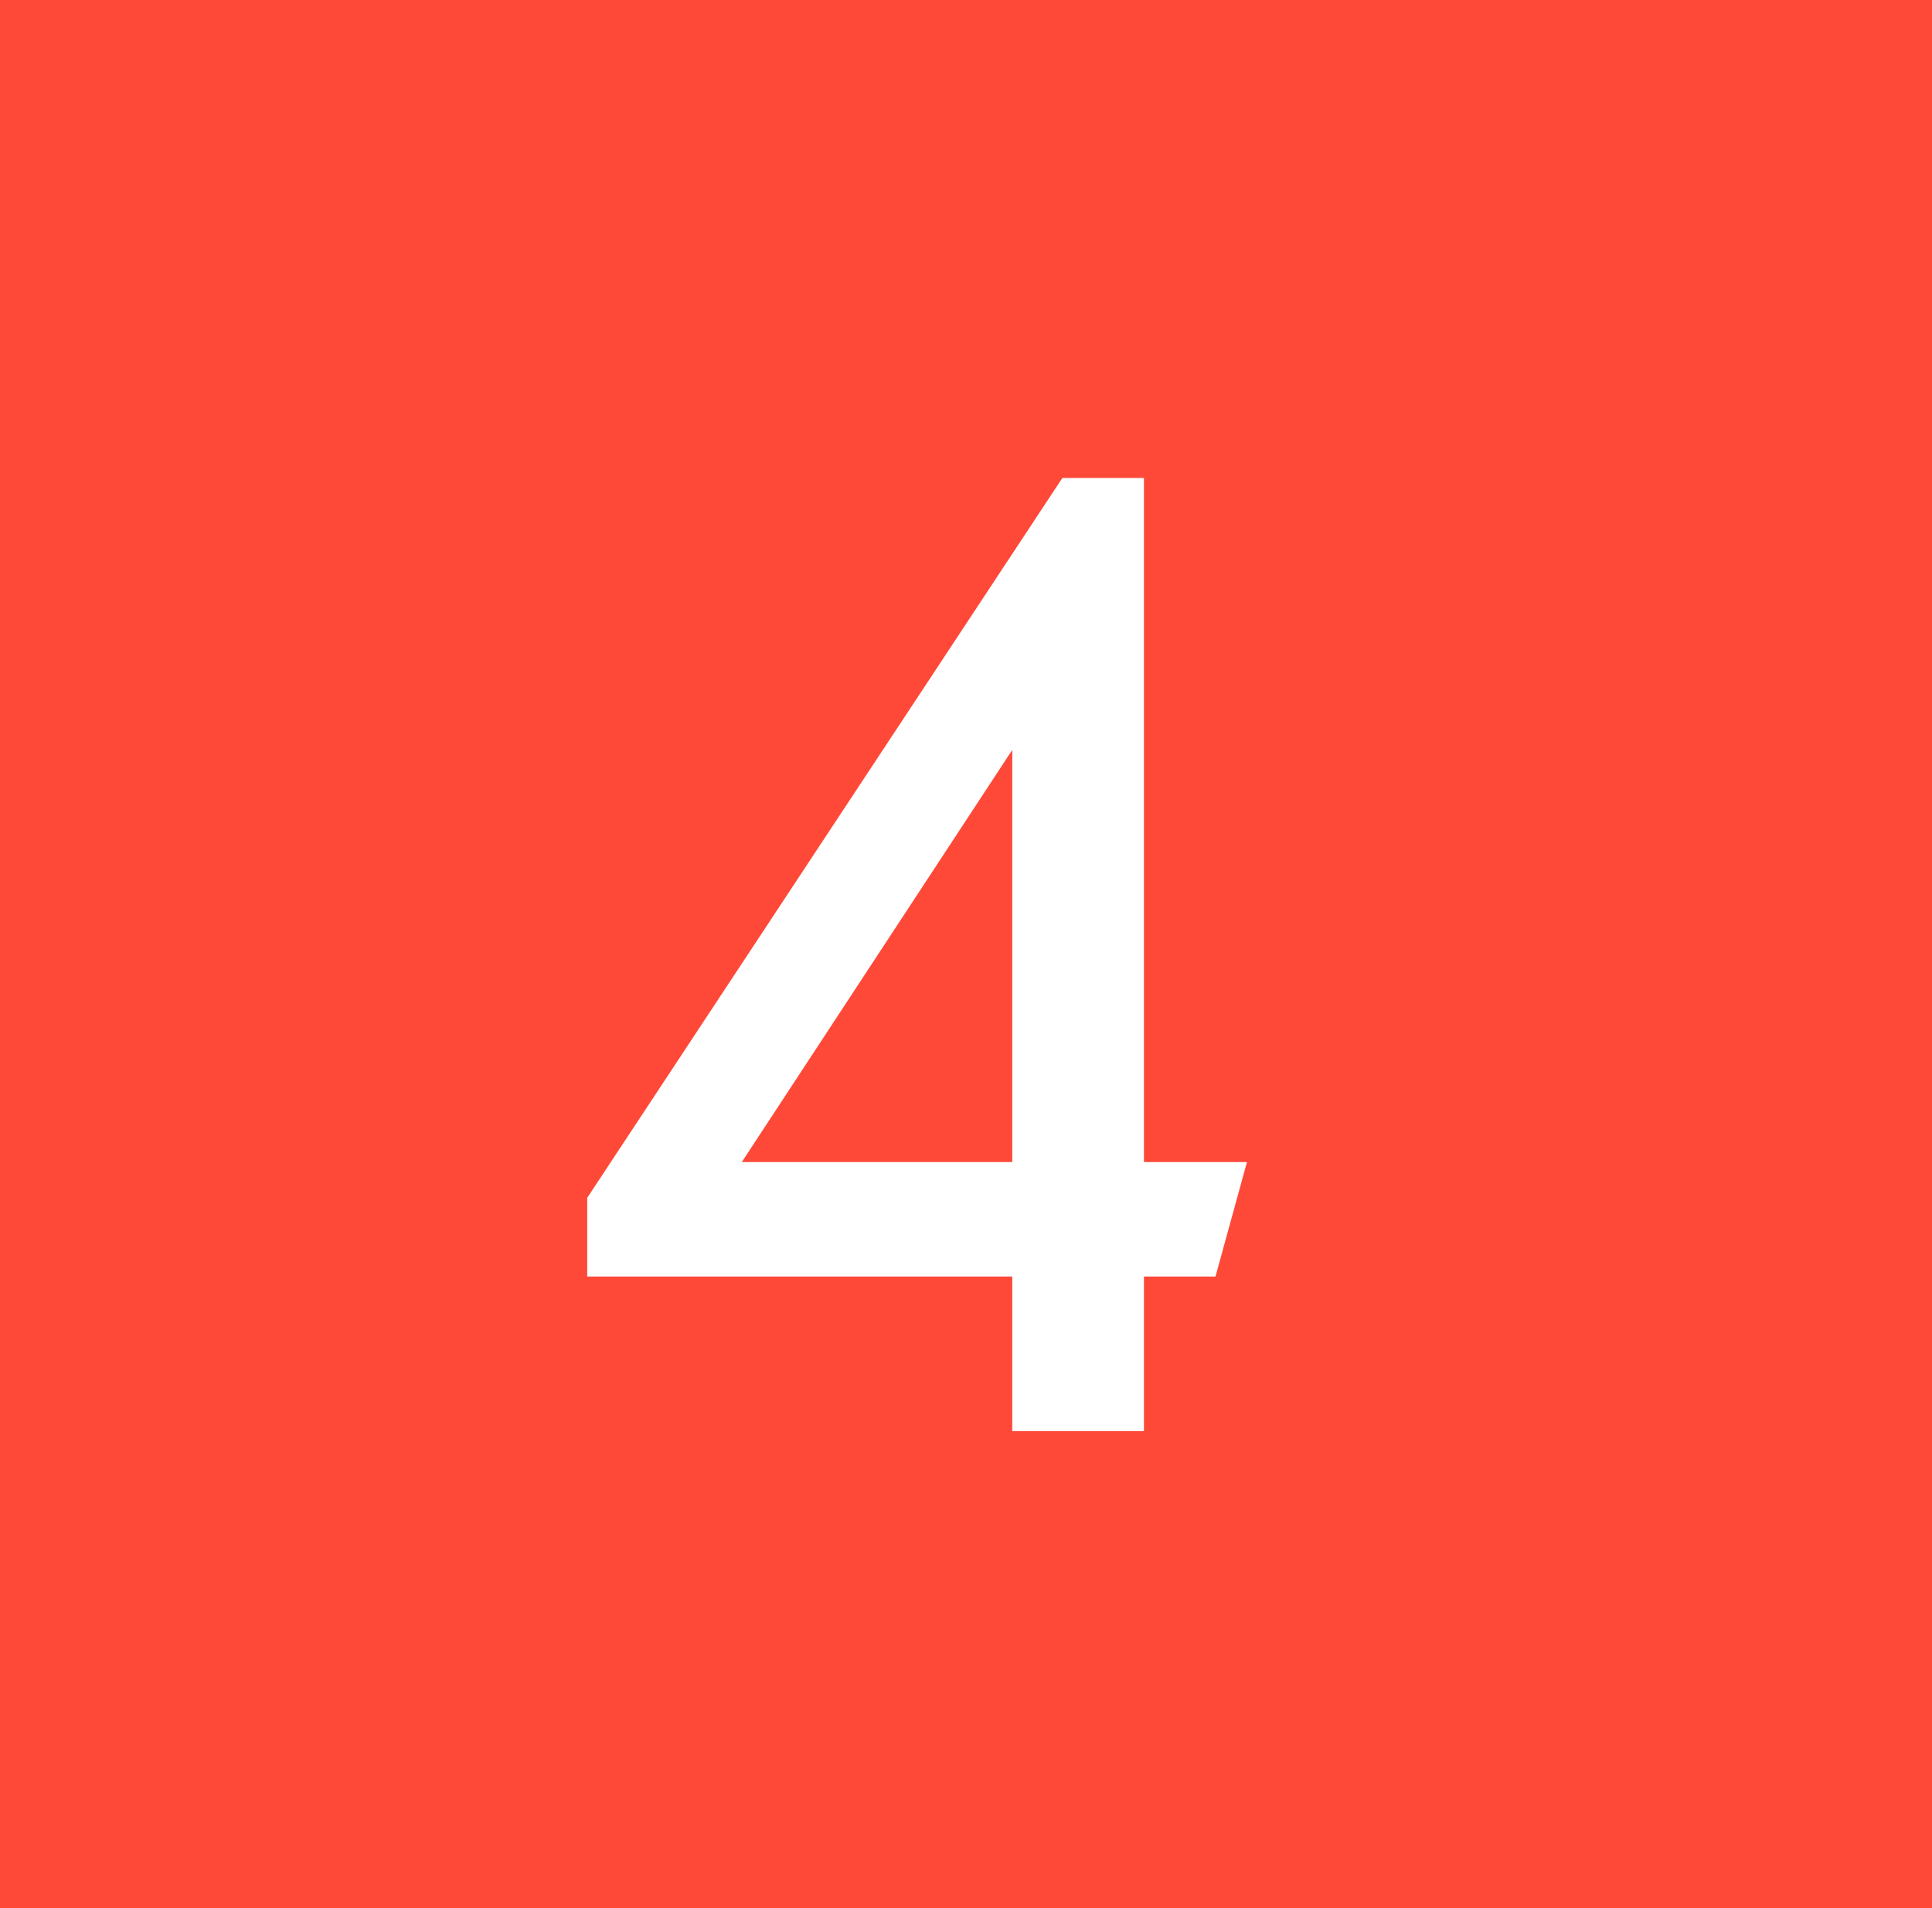 <?xml version="1.0" encoding="UTF-8"?>
<svg width="81px" height="80px" viewBox="0 0 81 80" version="1.1" xmlns="http://www.w3.org/2000/svg" xmlns:xlink="http://www.w3.org/1999/xlink">
    <!-- Generator: Sketch 51.2 (57519) - http://www.bohemiancoding.com/sketch -->
    <title>4</title>
    <desc>Created with Sketch.</desc>
    <defs></defs>
    <g id="Page-1" stroke="none" stroke-width="1" fill="none" fill-rule="evenodd">
        <g id="4">
            <rect id="scheme_4" fill="#FF4938" fill-rule="nonzero" x="0" y="0" width="81" height="80"></rect>
            <path d="M47.96,48.72 L52.28,48.72 L50.96,53.52 L47.96,53.52 L47.96,60 L42.44,60 L42.44,53.52 L24.62,53.52 L24.62,50.22 L44.54,20.04 L47.96,20.04 L47.96,48.72 Z M31.1,48.72 L42.44,48.72 L42.44,31.44 L31.1,48.72 Z" fill="#FFFFFF"></path>
        </g>
    </g>
</svg>